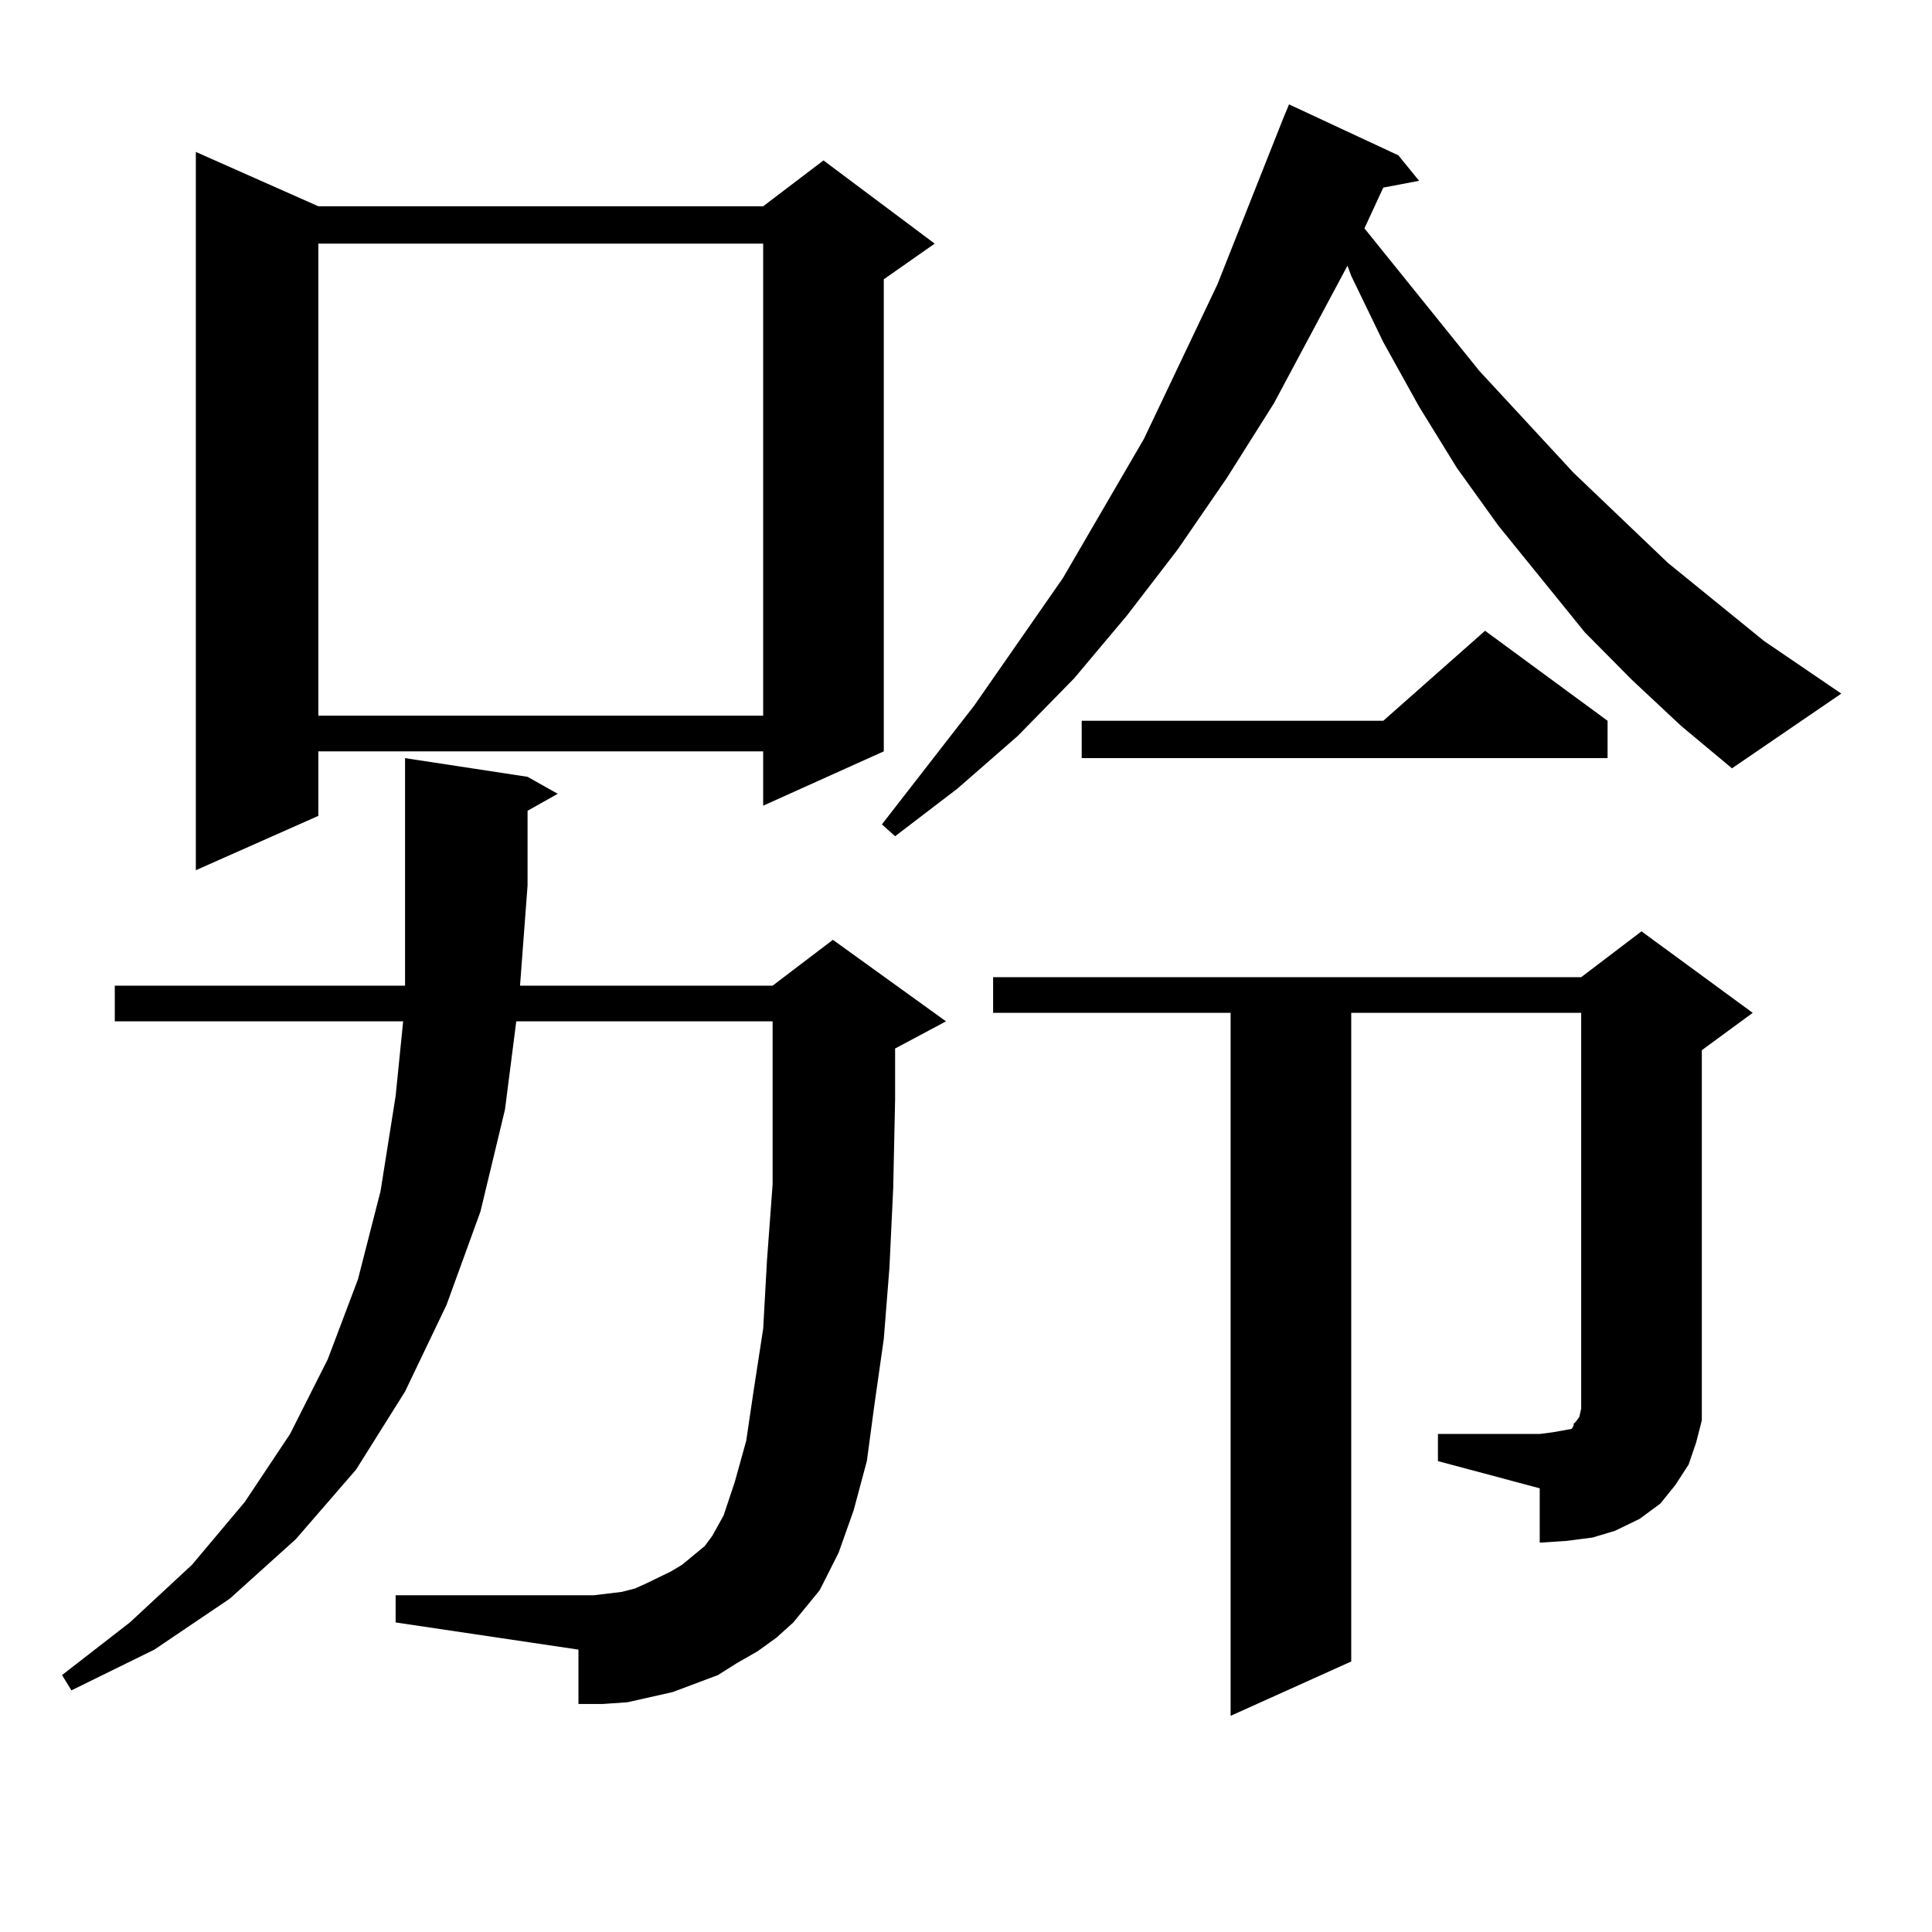 <?xml version="1.0" encoding="utf-8"?>
<!-- Generator: Adobe Illustrator 16.0.0, SVG Export Plug-In . SVG Version: 6.00 Build 0)  -->
<!DOCTYPE svg PUBLIC "-//W3C//DTD SVG 1.1//EN" "http://www.w3.org/Graphics/SVG/1.1/DTD/svg11.dtd">
<svg version="1.1" id="图层_1" xmlns="http://www.w3.org/2000/svg" xmlns:xlink="http://www.w3.org/1999/xlink" x="0px" y="0px"
	 width="1000px" height="1000px" viewBox="0 0 1000 1000" enable-background="new 0 0 1000 1000" xml:space="preserve">
<path d="M392.088,854.715l-10.731,6.152l-9.756,6.152l-11.707,4.395l-11.707,4.395l-11.707,2.637l-11.707,2.637l-12.683,0.879
	h-12.683v-28.125l-94.632-14.063v-14.063h102.437l14.634-1.758l6.829-1.758l5.854-2.637l12.683-6.152l5.854-3.516l11.707-9.668
	l3.902-5.273l5.854-10.547l5.854-17.578l5.854-21.094l3.902-26.367l4.878-31.641l1.951-35.156l2.927-39.551v-44.824v-39.551h-132.68
	l-5.854,45.703l-12.683,52.734l-17.561,48.34l-21.463,44.824l-25.365,40.43l-31.219,36.035l-34.146,30.762L79.9,853.836
	L36.975,874.93l-4.878-7.91l35.121-27.246l32.194-29.883l27.316-32.52l23.414-35.156l19.512-38.672l15.609-41.309l11.707-45.703
	l7.805-49.219l3.902-38.672H59.413v-18.457h150.24V392.41l63.413,9.668l15.609,8.789l-15.609,8.789v38.672l-3.902,51.855h130.729
	l31.219-23.73l58.535,42.188l-26.341,14.063v26.367l-0.976,45.703l-1.951,41.309l-2.927,36.914l-4.878,34.277l-3.902,29.004
	l-6.829,25.488l-7.805,21.973l-9.756,19.336l-13.658,16.699l-8.78,7.91L392.088,854.715z M164.776,106.766h230.238l31.219-23.73
	l57.56,43.066l-26.341,18.457v244.336l-62.438,28.125v-28.125H164.776v33.398l-63.413,28.125V78.641L164.776,106.766z
	 M164.776,126.102v244.336h230.238V126.102H164.776z M844.76,351.98l-24.39-24.609L775.493,272l-21.463-29.883l-19.512-31.641
	l-18.536-33.398l-16.585-34.277l-1.951-5.273l-38.048,71.191l-24.39,38.672l-25.365,36.914l-26.341,34.277l-27.316,32.52
	l-29.268,29.883L495.5,408.23l-32.194,24.609l-6.829-6.152l47.804-61.523l45.853-65.918l41.95-72.07l38.048-79.98l34.146-86.133
	l2.927-7.031l56.584,26.367l10.731,13.184l-18.536,3.516l-9.756,21.094l59.511,73.828l48.779,52.734l48.779,46.582l49.755,40.43
	l39.999,27.246l-56.584,38.672l-26.341-21.973L844.76,351.98z M744.274,742.215h52.682l6.829-0.879l4.878-0.879l4.878-0.879
	l0.976-1.758v-0.879l0.976-0.879l1.951-2.637l0.976-4.395V524.246H699.397v335.742l-62.438,28.125V524.246H514.036v-18.457h304.383
	l31.219-23.73l57.56,42.188l-26.341,19.336v179.297v12.305l-2.927,11.426l-3.902,11.426l-6.829,10.547l-7.805,9.668l-10.731,7.91
	l-12.683,6.152l-11.707,3.516l-13.658,1.758l-13.658,0.879V770.34l-52.682-14.063V742.215z M832.077,373.074v19.336H559.889v-19.336
	h156.094l52.682-46.582L832.077,373.074z"/>
</svg>
